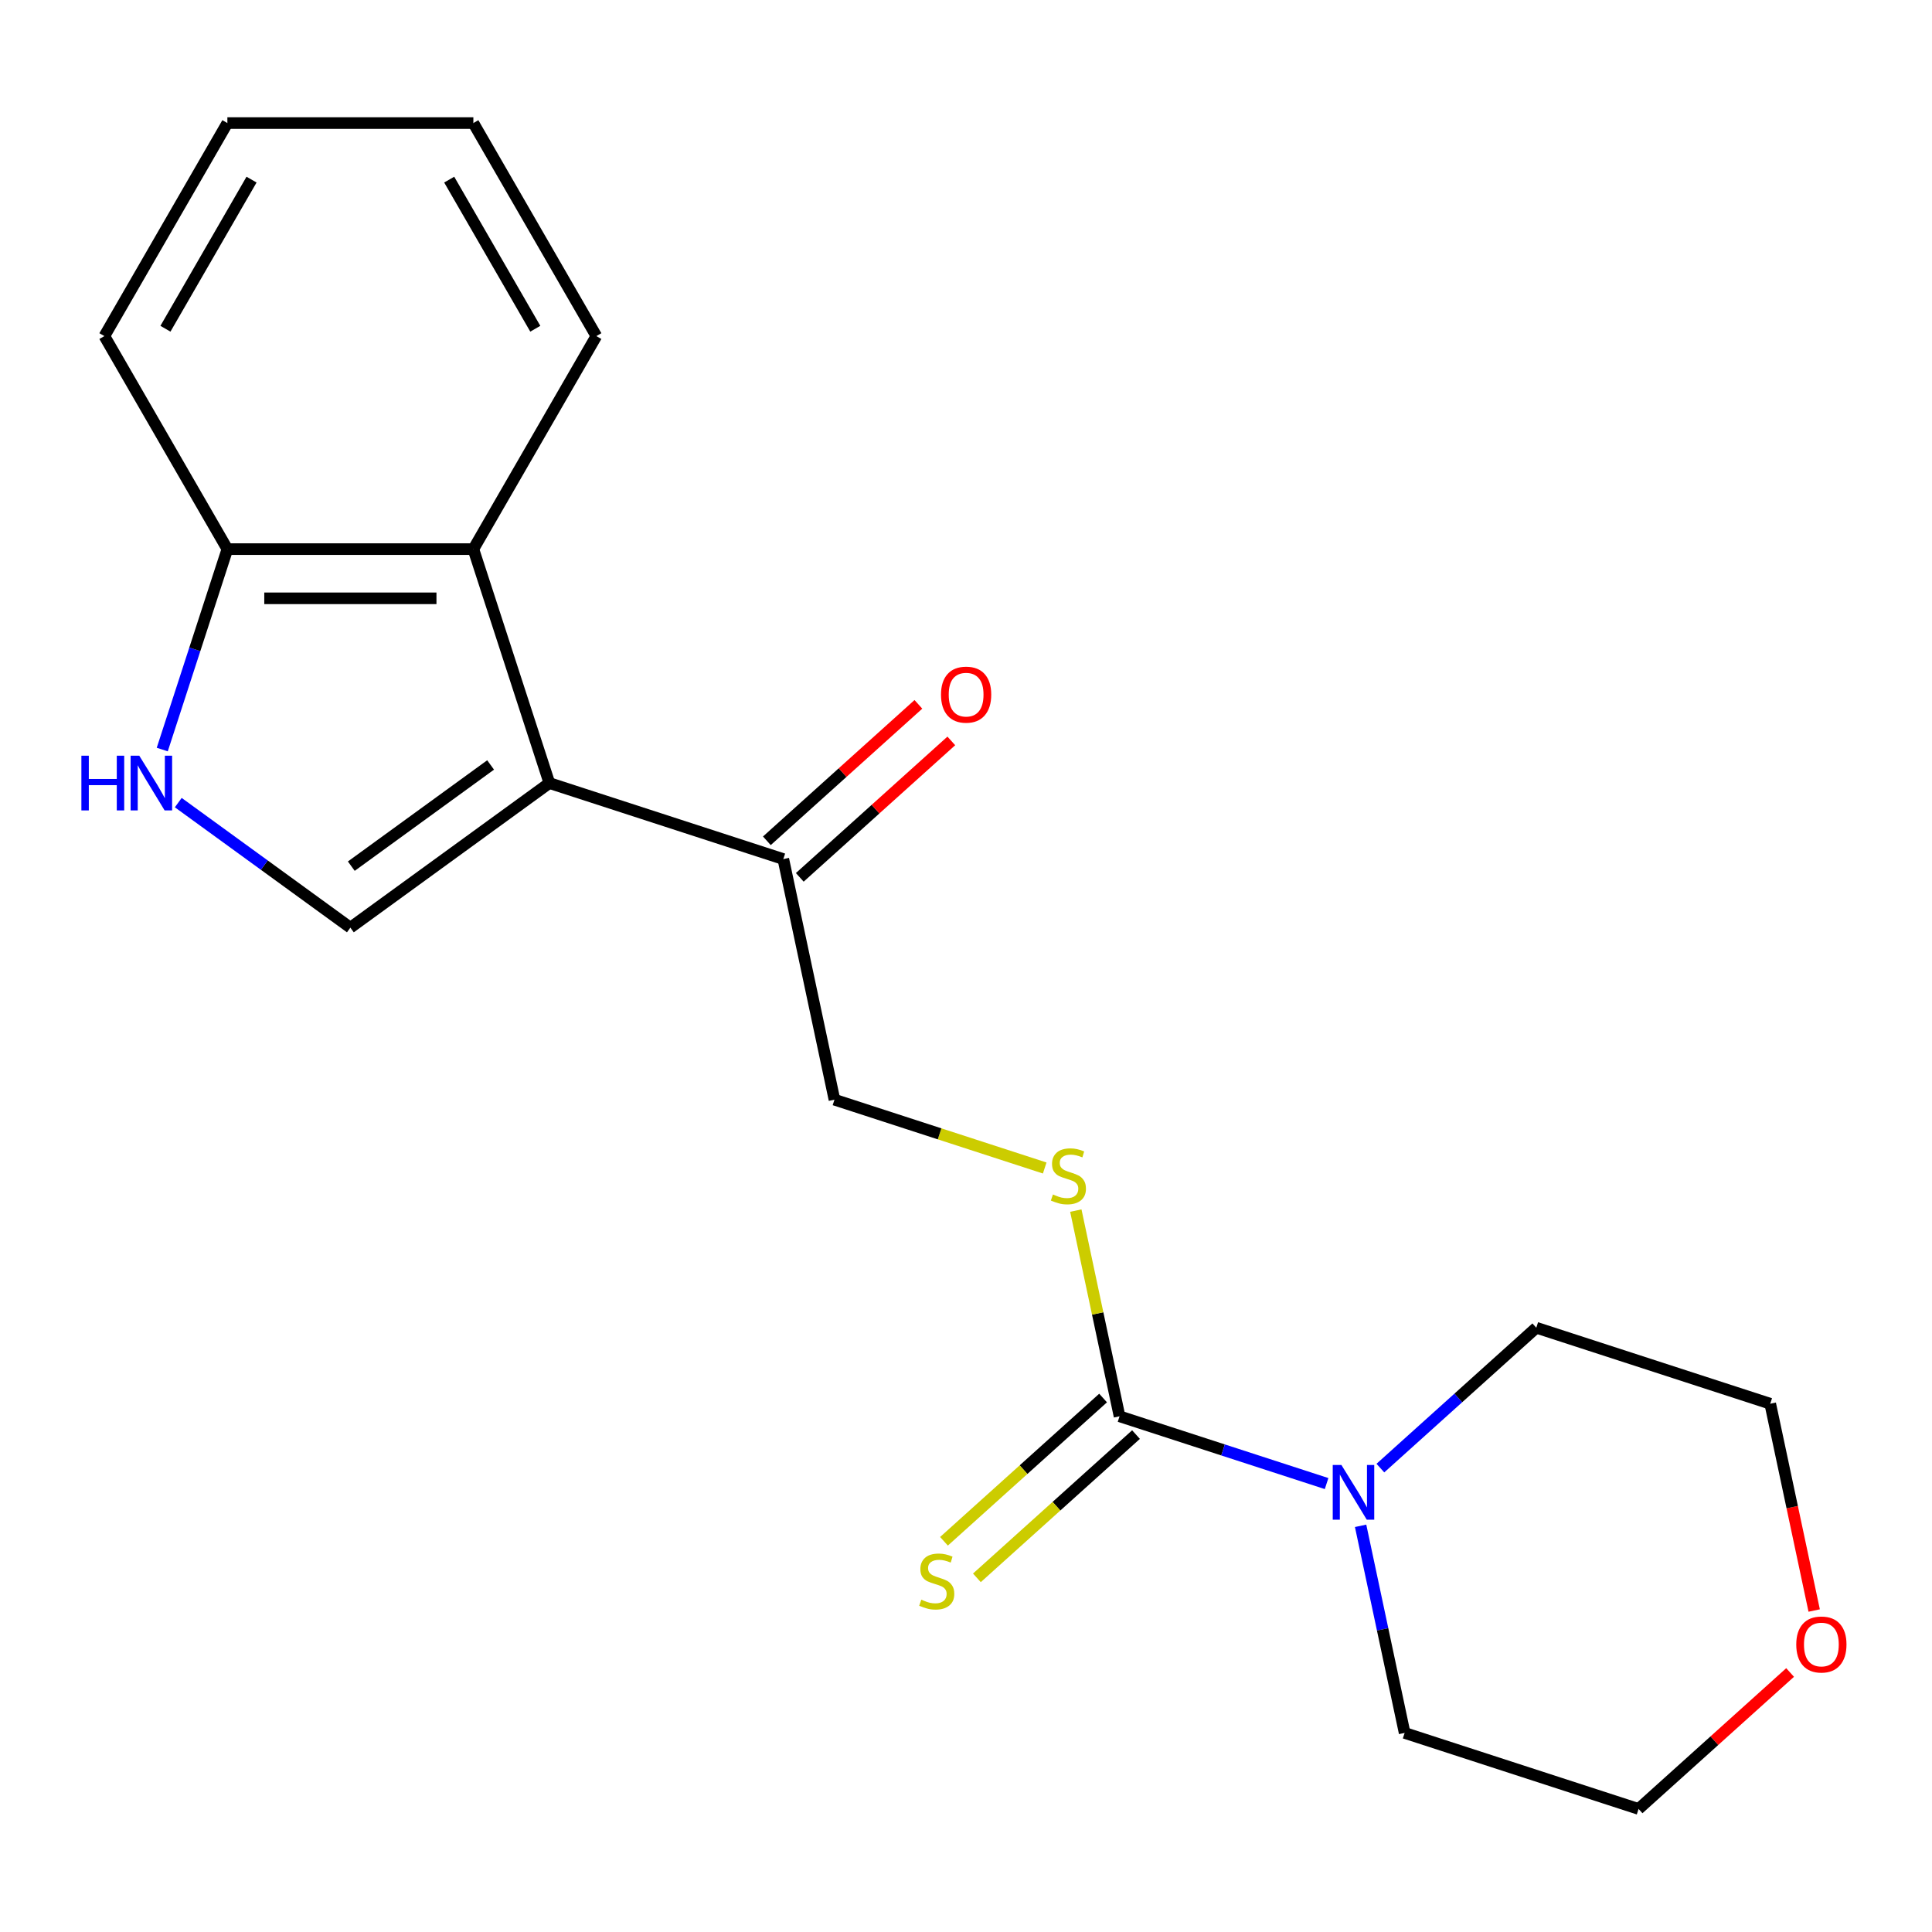 <?xml version='1.0' encoding='iso-8859-1'?>
<svg version='1.1' baseProfile='full'
              xmlns='http://www.w3.org/2000/svg'
                      xmlns:rdkit='http://www.rdkit.org/xml'
                      xmlns:xlink='http://www.w3.org/1999/xlink'
                  xml:space='preserve'
width='1000px' height='1000px' viewBox='0 0 1000 1000'>
<!-- END OF HEADER -->
<rect style='opacity:1.0;fill:#FFFFFF;stroke:none' width='1000' height='1000' x='0' y='0'> </rect>
<path class='bond-0' d='M 284.355,405.312 L 181.351,480.149' style='fill:none;fill-rule:evenodd;stroke:#000000;stroke-width:6px;stroke-linecap:butt;stroke-linejoin:miter;stroke-opacity:1' />
<path class='bond-0' d='M 253.937,395.937 L 181.834,448.322' style='fill:none;fill-rule:evenodd;stroke:#000000;stroke-width:6px;stroke-linecap:butt;stroke-linejoin:miter;stroke-opacity:1' />
<path class='bond-3' d='M 284.355,405.312 L 245.011,284.224' style='fill:none;fill-rule:evenodd;stroke:#000000;stroke-width:6px;stroke-linecap:butt;stroke-linejoin:miter;stroke-opacity:1' />
<path class='bond-5' d='M 284.355,405.312 L 405.443,444.656' style='fill:none;fill-rule:evenodd;stroke:#000000;stroke-width:6px;stroke-linecap:butt;stroke-linejoin:miter;stroke-opacity:1' />
<path class='bond-2' d='M 181.351,480.149 L 136.811,447.788' style='fill:none;fill-rule:evenodd;stroke:#000000;stroke-width:6px;stroke-linecap:butt;stroke-linejoin:miter;stroke-opacity:1' />
<path class='bond-2' d='M 136.811,447.788 L 92.27,415.428' style='fill:none;fill-rule:evenodd;stroke:#0000FF;stroke-width:6px;stroke-linecap:butt;stroke-linejoin:miter;stroke-opacity:1' />
<path class='bond-1' d='M 579.474,733.075 L 568.159,679.838' style='fill:none;fill-rule:evenodd;stroke:#000000;stroke-width:6px;stroke-linecap:butt;stroke-linejoin:miter;stroke-opacity:1' />
<path class='bond-1' d='M 568.159,679.838 L 556.843,626.601' style='fill:none;fill-rule:evenodd;stroke:#CCCC00;stroke-width:6px;stroke-linecap:butt;stroke-linejoin:miter;stroke-opacity:1' />
<path class='bond-4' d='M 579.474,733.075 L 633.057,750.485' style='fill:none;fill-rule:evenodd;stroke:#000000;stroke-width:6px;stroke-linecap:butt;stroke-linejoin:miter;stroke-opacity:1' />
<path class='bond-4' d='M 633.057,750.485 L 686.64,767.895' style='fill:none;fill-rule:evenodd;stroke:#0000FF;stroke-width:6px;stroke-linecap:butt;stroke-linejoin:miter;stroke-opacity:1' />
<path class='bond-8' d='M 570.955,723.614 L 529.778,760.69' style='fill:none;fill-rule:evenodd;stroke:#000000;stroke-width:6px;stroke-linecap:butt;stroke-linejoin:miter;stroke-opacity:1' />
<path class='bond-8' d='M 529.778,760.69 L 488.601,797.766' style='fill:none;fill-rule:evenodd;stroke:#CCCC00;stroke-width:6px;stroke-linecap:butt;stroke-linejoin:miter;stroke-opacity:1' />
<path class='bond-8' d='M 587.994,742.537 L 546.817,779.613' style='fill:none;fill-rule:evenodd;stroke:#000000;stroke-width:6px;stroke-linecap:butt;stroke-linejoin:miter;stroke-opacity:1' />
<path class='bond-8' d='M 546.817,779.613 L 505.64,816.689' style='fill:none;fill-rule:evenodd;stroke:#CCCC00;stroke-width:6px;stroke-linecap:butt;stroke-linejoin:miter;stroke-opacity:1' />
<path class='bond-20' d='M 83.982,387.969 L 100.837,336.096' style='fill:none;fill-rule:evenodd;stroke:#0000FF;stroke-width:6px;stroke-linecap:butt;stroke-linejoin:miter;stroke-opacity:1' />
<path class='bond-20' d='M 100.837,336.096 L 117.691,284.224' style='fill:none;fill-rule:evenodd;stroke:#000000;stroke-width:6px;stroke-linecap:butt;stroke-linejoin:miter;stroke-opacity:1' />
<path class='bond-7' d='M 245.011,284.224 L 117.691,284.224' style='fill:none;fill-rule:evenodd;stroke:#000000;stroke-width:6px;stroke-linecap:butt;stroke-linejoin:miter;stroke-opacity:1' />
<path class='bond-7' d='M 225.913,309.688 L 136.789,309.688' style='fill:none;fill-rule:evenodd;stroke:#000000;stroke-width:6px;stroke-linecap:butt;stroke-linejoin:miter;stroke-opacity:1' />
<path class='bond-14' d='M 245.011,284.224 L 308.671,173.961' style='fill:none;fill-rule:evenodd;stroke:#000000;stroke-width:6px;stroke-linecap:butt;stroke-linejoin:miter;stroke-opacity:1' />
<path class='bond-12' d='M 714.486,759.883 L 754.833,723.554' style='fill:none;fill-rule:evenodd;stroke:#0000FF;stroke-width:6px;stroke-linecap:butt;stroke-linejoin:miter;stroke-opacity:1' />
<path class='bond-12' d='M 754.833,723.554 L 795.18,687.226' style='fill:none;fill-rule:evenodd;stroke:#000000;stroke-width:6px;stroke-linecap:butt;stroke-linejoin:miter;stroke-opacity:1' />
<path class='bond-13' d='M 704.249,789.762 L 715.642,843.36' style='fill:none;fill-rule:evenodd;stroke:#0000FF;stroke-width:6px;stroke-linecap:butt;stroke-linejoin:miter;stroke-opacity:1' />
<path class='bond-13' d='M 715.642,843.36 L 727.034,896.957' style='fill:none;fill-rule:evenodd;stroke:#000000;stroke-width:6px;stroke-linecap:butt;stroke-linejoin:miter;stroke-opacity:1' />
<path class='bond-9' d='M 405.443,444.656 L 431.915,569.194' style='fill:none;fill-rule:evenodd;stroke:#000000;stroke-width:6px;stroke-linecap:butt;stroke-linejoin:miter;stroke-opacity:1' />
<path class='bond-10' d='M 413.963,454.118 L 453.18,418.807' style='fill:none;fill-rule:evenodd;stroke:#000000;stroke-width:6px;stroke-linecap:butt;stroke-linejoin:miter;stroke-opacity:1' />
<path class='bond-10' d='M 453.18,418.807 L 492.397,383.495' style='fill:none;fill-rule:evenodd;stroke:#FF0000;stroke-width:6px;stroke-linecap:butt;stroke-linejoin:miter;stroke-opacity:1' />
<path class='bond-10' d='M 396.924,435.194 L 436.141,399.883' style='fill:none;fill-rule:evenodd;stroke:#000000;stroke-width:6px;stroke-linecap:butt;stroke-linejoin:miter;stroke-opacity:1' />
<path class='bond-10' d='M 436.141,399.883 L 475.358,364.572' style='fill:none;fill-rule:evenodd;stroke:#FF0000;stroke-width:6px;stroke-linecap:butt;stroke-linejoin:miter;stroke-opacity:1' />
<path class='bond-6' d='M 540.74,604.553 L 486.327,586.873' style='fill:none;fill-rule:evenodd;stroke:#CCCC00;stroke-width:6px;stroke-linecap:butt;stroke-linejoin:miter;stroke-opacity:1' />
<path class='bond-6' d='M 486.327,586.873 L 431.915,569.194' style='fill:none;fill-rule:evenodd;stroke:#000000;stroke-width:6px;stroke-linecap:butt;stroke-linejoin:miter;stroke-opacity:1' />
<path class='bond-17' d='M 117.691,284.224 L 54.031,173.961' style='fill:none;fill-rule:evenodd;stroke:#000000;stroke-width:6px;stroke-linecap:butt;stroke-linejoin:miter;stroke-opacity:1' />
<path class='bond-11' d='M 926.557,865.679 L 887.34,900.99' style='fill:none;fill-rule:evenodd;stroke:#FF0000;stroke-width:6px;stroke-linecap:butt;stroke-linejoin:miter;stroke-opacity:1' />
<path class='bond-11' d='M 887.34,900.99 L 848.123,936.301' style='fill:none;fill-rule:evenodd;stroke:#000000;stroke-width:6px;stroke-linecap:butt;stroke-linejoin:miter;stroke-opacity:1' />
<path class='bond-22' d='M 939.019,833.604 L 927.644,780.087' style='fill:none;fill-rule:evenodd;stroke:#FF0000;stroke-width:6px;stroke-linecap:butt;stroke-linejoin:miter;stroke-opacity:1' />
<path class='bond-22' d='M 927.644,780.087 L 916.268,726.57' style='fill:none;fill-rule:evenodd;stroke:#000000;stroke-width:6px;stroke-linecap:butt;stroke-linejoin:miter;stroke-opacity:1' />
<path class='bond-16' d='M 795.18,687.226 L 916.268,726.57' style='fill:none;fill-rule:evenodd;stroke:#000000;stroke-width:6px;stroke-linecap:butt;stroke-linejoin:miter;stroke-opacity:1' />
<path class='bond-15' d='M 727.034,896.957 L 848.123,936.301' style='fill:none;fill-rule:evenodd;stroke:#000000;stroke-width:6px;stroke-linecap:butt;stroke-linejoin:miter;stroke-opacity:1' />
<path class='bond-18' d='M 308.671,173.961 L 245.011,63.699' style='fill:none;fill-rule:evenodd;stroke:#000000;stroke-width:6px;stroke-linecap:butt;stroke-linejoin:miter;stroke-opacity:1' />
<path class='bond-18' d='M 277.07,170.154 L 232.508,92.97' style='fill:none;fill-rule:evenodd;stroke:#000000;stroke-width:6px;stroke-linecap:butt;stroke-linejoin:miter;stroke-opacity:1' />
<path class='bond-21' d='M 54.031,173.961 L 117.691,63.699' style='fill:none;fill-rule:evenodd;stroke:#000000;stroke-width:6px;stroke-linecap:butt;stroke-linejoin:miter;stroke-opacity:1' />
<path class='bond-21' d='M 85.633,170.154 L 130.195,92.97' style='fill:none;fill-rule:evenodd;stroke:#000000;stroke-width:6px;stroke-linecap:butt;stroke-linejoin:miter;stroke-opacity:1' />
<path class='bond-19' d='M 245.011,63.699 L 117.691,63.699' style='fill:none;fill-rule:evenodd;stroke:#000000;stroke-width:6px;stroke-linecap:butt;stroke-linejoin:miter;stroke-opacity:1' />
<path  class='atom-3' d='M 42.127 391.152
L 45.967 391.152
L 45.967 403.192
L 60.447 403.192
L 60.447 391.152
L 64.287 391.152
L 64.287 419.472
L 60.447 419.472
L 60.447 406.392
L 45.967 406.392
L 45.967 419.472
L 42.127 419.472
L 42.127 391.152
' fill='#0000FF'/>
<path  class='atom-3' d='M 72.087 391.152
L 81.367 406.152
Q 82.287 407.632, 83.767 410.312
Q 85.247 412.992, 85.327 413.152
L 85.327 391.152
L 89.087 391.152
L 89.087 419.472
L 85.207 419.472
L 75.247 403.072
Q 74.087 401.152, 72.847 398.952
Q 71.647 396.752, 71.287 396.072
L 71.287 419.472
L 67.607 419.472
L 67.607 391.152
L 72.087 391.152
' fill='#0000FF'/>
<path  class='atom-5' d='M 694.303 758.259
L 703.583 773.259
Q 704.503 774.739, 705.983 777.419
Q 707.463 780.099, 707.543 780.259
L 707.543 758.259
L 711.303 758.259
L 711.303 786.579
L 707.423 786.579
L 697.463 770.179
Q 696.303 768.259, 695.063 766.059
Q 693.863 763.859, 693.503 763.179
L 693.503 786.579
L 689.823 786.579
L 689.823 758.259
L 694.303 758.259
' fill='#0000FF'/>
<path  class='atom-7' d='M 545.003 618.258
Q 545.323 618.378, 546.643 618.938
Q 547.963 619.498, 549.403 619.858
Q 550.883 620.178, 552.323 620.178
Q 555.003 620.178, 556.563 618.898
Q 558.123 617.578, 558.123 615.298
Q 558.123 613.738, 557.323 612.778
Q 556.563 611.818, 555.363 611.298
Q 554.163 610.778, 552.163 610.178
Q 549.643 609.418, 548.123 608.698
Q 546.643 607.978, 545.563 606.458
Q 544.523 604.938, 544.523 602.378
Q 544.523 598.818, 546.923 596.618
Q 549.363 594.418, 554.163 594.418
Q 557.443 594.418, 561.163 595.978
L 560.243 599.058
Q 556.843 597.658, 554.283 597.658
Q 551.523 597.658, 550.003 598.818
Q 548.483 599.938, 548.523 601.898
Q 548.523 603.418, 549.283 604.338
Q 550.083 605.258, 551.203 605.778
Q 552.363 606.298, 554.283 606.898
Q 556.843 607.698, 558.363 608.498
Q 559.883 609.298, 560.963 610.938
Q 562.083 612.538, 562.083 615.298
Q 562.083 619.218, 559.443 621.338
Q 556.843 623.418, 552.483 623.418
Q 549.963 623.418, 548.043 622.858
Q 546.163 622.338, 543.923 621.418
L 545.003 618.258
' fill='#CCCC00'/>
<path  class='atom-9' d='M 476.857 827.989
Q 477.177 828.109, 478.497 828.669
Q 479.817 829.229, 481.257 829.589
Q 482.737 829.909, 484.177 829.909
Q 486.857 829.909, 488.417 828.629
Q 489.977 827.309, 489.977 825.029
Q 489.977 823.469, 489.177 822.509
Q 488.417 821.549, 487.217 821.029
Q 486.017 820.509, 484.017 819.909
Q 481.497 819.149, 479.977 818.429
Q 478.497 817.709, 477.417 816.189
Q 476.377 814.669, 476.377 812.109
Q 476.377 808.549, 478.777 806.349
Q 481.217 804.149, 486.017 804.149
Q 489.297 804.149, 493.017 805.709
L 492.097 808.789
Q 488.697 807.389, 486.137 807.389
Q 483.377 807.389, 481.857 808.549
Q 480.337 809.669, 480.377 811.629
Q 480.377 813.149, 481.137 814.069
Q 481.937 814.989, 483.057 815.509
Q 484.217 816.029, 486.137 816.629
Q 488.697 817.429, 490.217 818.229
Q 491.737 819.029, 492.817 820.669
Q 493.937 822.269, 493.937 825.029
Q 493.937 828.949, 491.297 831.069
Q 488.697 833.149, 484.337 833.149
Q 481.817 833.149, 479.897 832.589
Q 478.017 832.069, 475.777 831.149
L 476.857 827.989
' fill='#CCCC00'/>
<path  class='atom-11' d='M 487.061 359.542
Q 487.061 352.742, 490.421 348.942
Q 493.781 345.142, 500.061 345.142
Q 506.341 345.142, 509.701 348.942
Q 513.061 352.742, 513.061 359.542
Q 513.061 366.422, 509.661 370.342
Q 506.261 374.222, 500.061 374.222
Q 493.821 374.222, 490.421 370.342
Q 487.061 366.462, 487.061 359.542
M 500.061 371.022
Q 504.381 371.022, 506.701 368.142
Q 509.061 365.222, 509.061 359.542
Q 509.061 353.982, 506.701 351.182
Q 504.381 348.342, 500.061 348.342
Q 495.741 348.342, 493.381 351.142
Q 491.061 353.942, 491.061 359.542
Q 491.061 365.262, 493.381 368.142
Q 495.741 371.022, 500.061 371.022
' fill='#FF0000'/>
<path  class='atom-12' d='M 929.74 851.187
Q 929.74 844.387, 933.1 840.587
Q 936.46 836.787, 942.74 836.787
Q 949.02 836.787, 952.38 840.587
Q 955.74 844.387, 955.74 851.187
Q 955.74 858.067, 952.34 861.987
Q 948.94 865.867, 942.74 865.867
Q 936.5 865.867, 933.1 861.987
Q 929.74 858.107, 929.74 851.187
M 942.74 862.667
Q 947.06 862.667, 949.38 859.787
Q 951.74 856.867, 951.74 851.187
Q 951.74 845.627, 949.38 842.827
Q 947.06 839.987, 942.74 839.987
Q 938.42 839.987, 936.06 842.787
Q 933.74 845.587, 933.74 851.187
Q 933.74 856.907, 936.06 859.787
Q 938.42 862.667, 942.74 862.667
' fill='#FF0000'/>
</svg>
